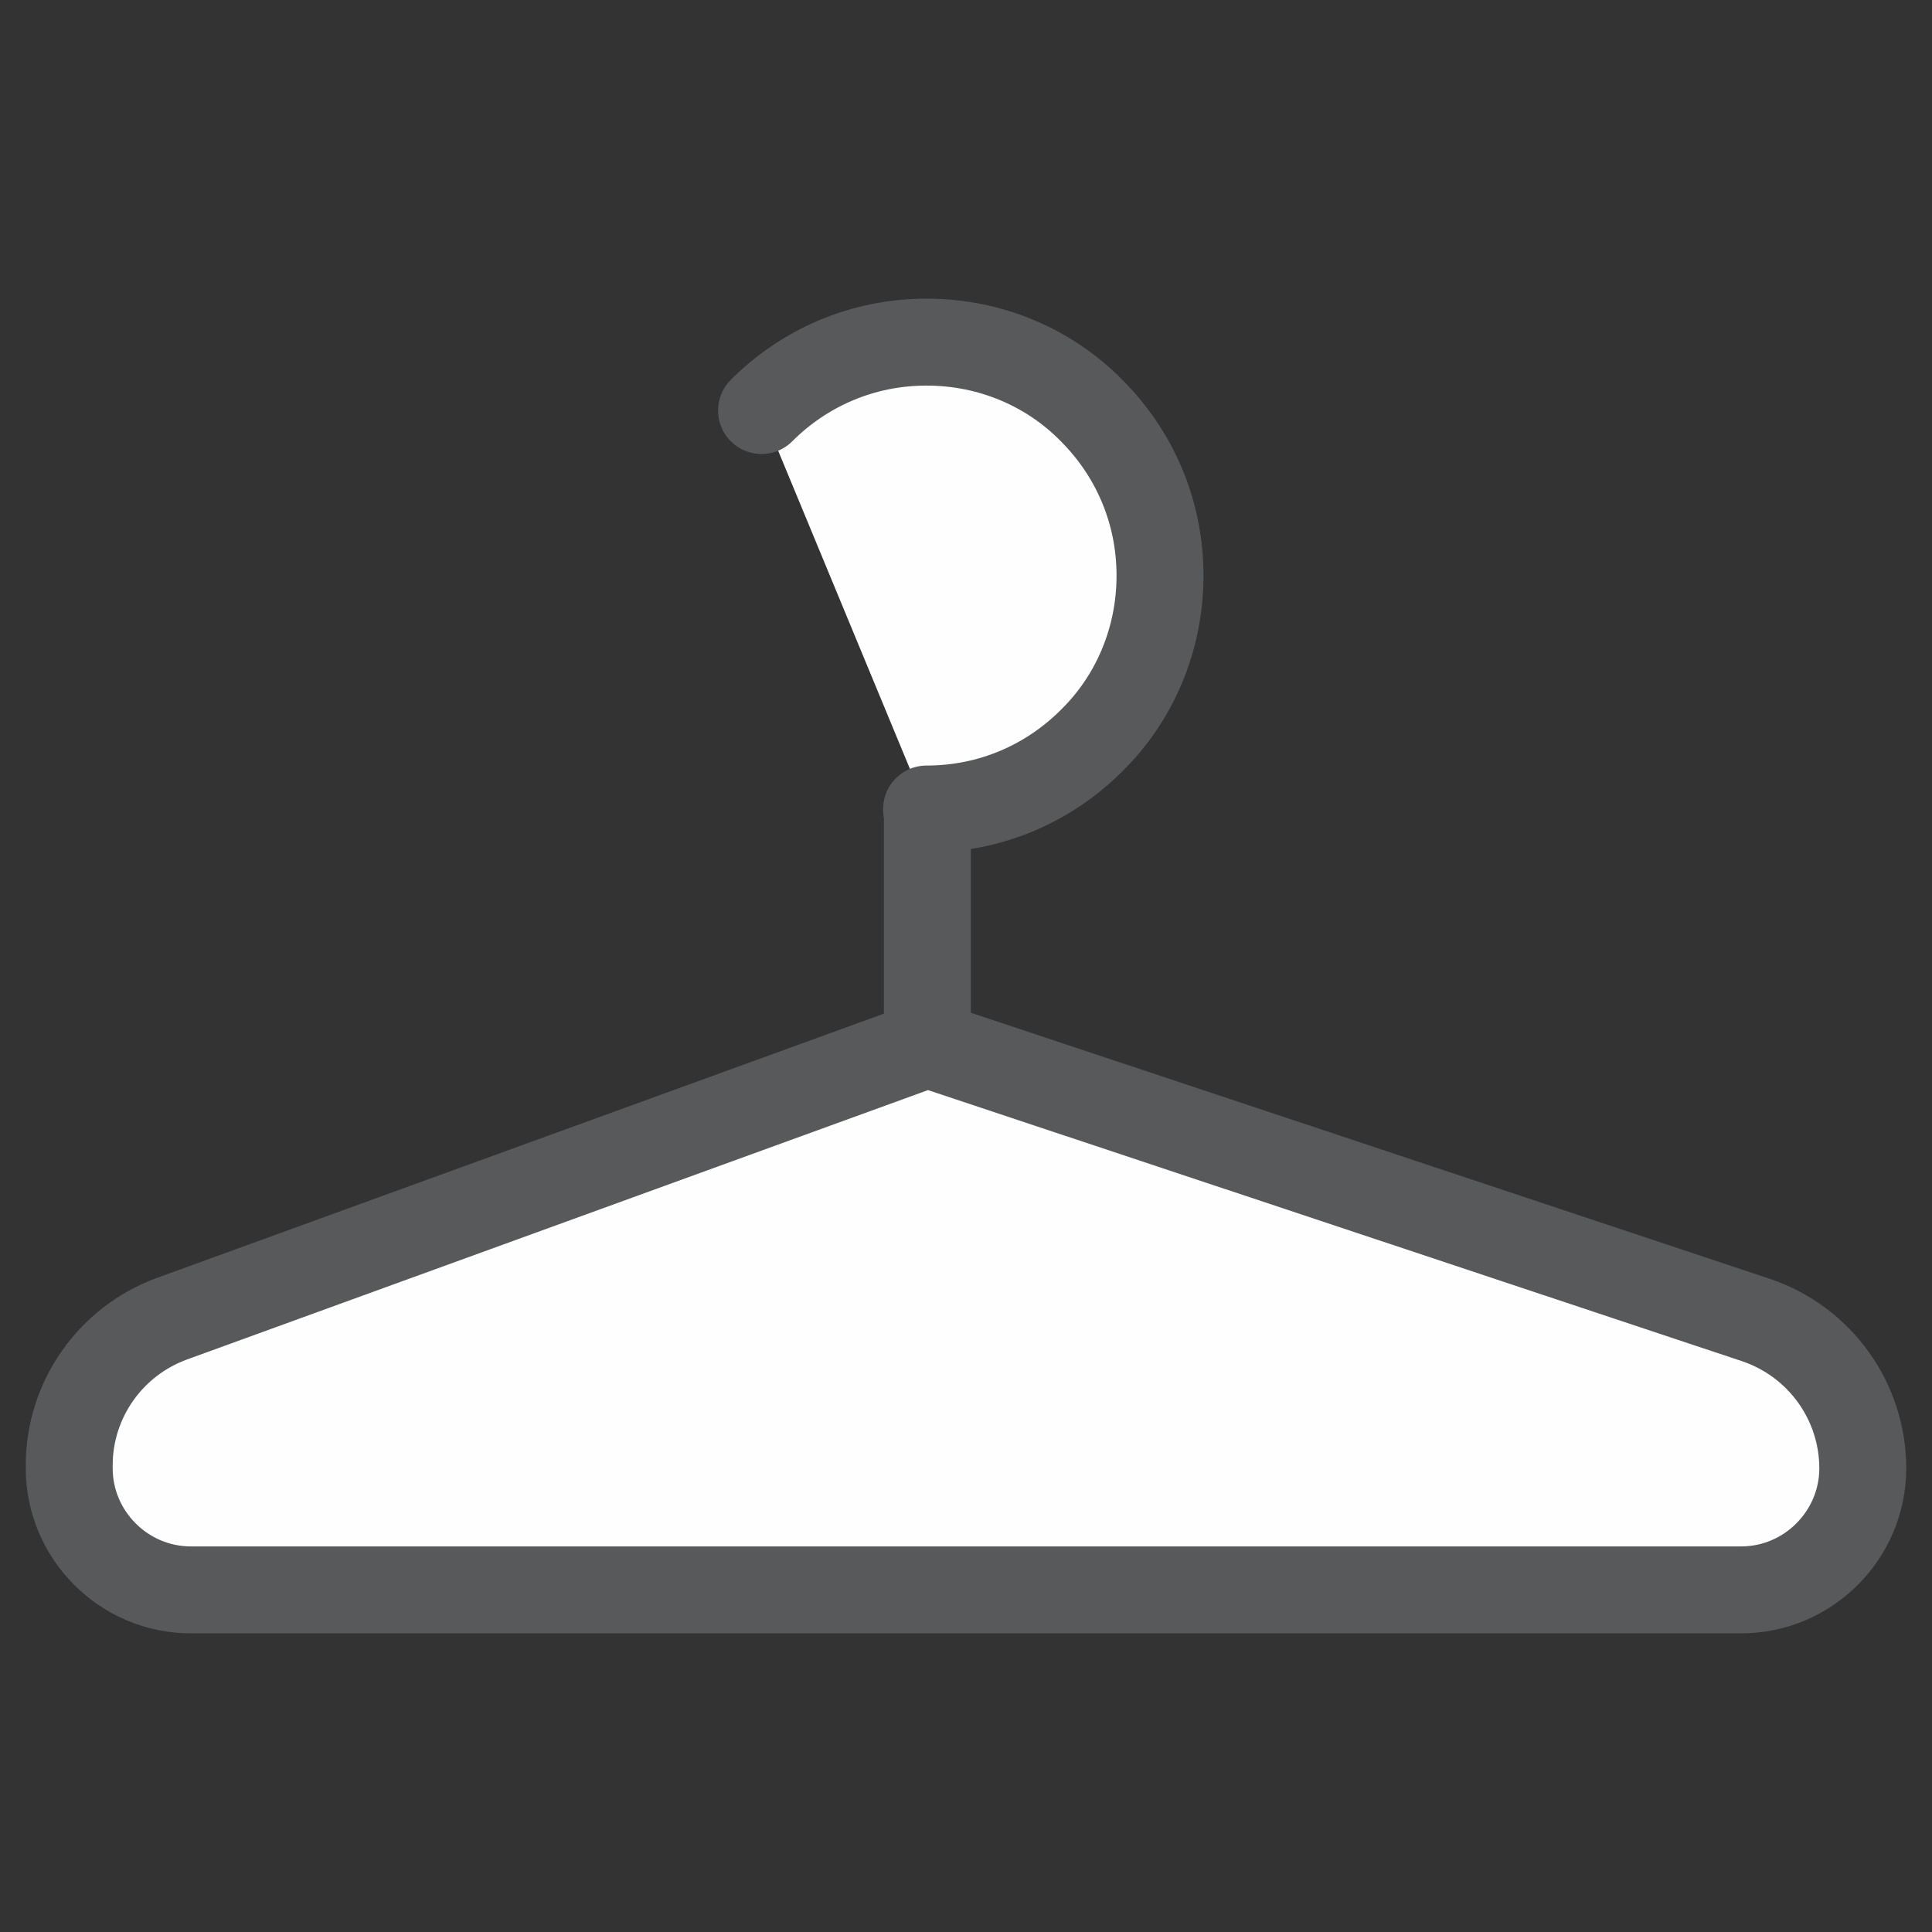 <?xml version="1.0" encoding="UTF-8"?><svg id="Layer_1" xmlns="http://www.w3.org/2000/svg" viewBox="0 0 24 24"><rect x="0" y="0" width="24" height="24" fill="#333333" stroke="none"/><defs><style>.cls-1{fill:none;stroke:#58595b;stroke-linecap:round;stroke-linejoin:round;stroke-width:1.08px;}.cls-2{fill:#fefefe;}</style></defs><path class="cls-2" d="m.86,18.24c0,.83.68,1.51,1.51,1.51h19.26c.83,0,1.51-.68,1.51-1.51s-.53-1.57-1.32-1.84l-10.3-3.43-9.38,3.41c-.77.28-1.28,1.01-1.28,1.82"/><path class="cls-1" d="m.86,18.24c0,.83.68,1.51,1.51,1.51h19.26c.83,0,1.51-.68,1.51-1.51s-.53-1.57-1.32-1.84l-10.3-3.43-9.38,3.41c-.77.28-1.28,1.01-1.28,1.82"/><line class="cls-1" x1="11.52" y1="12.97" x2="11.52" y2="10.06"/><path class="cls-2" d="m9.46,5.1c.53-.53,1.25-.85,2.05-.85s1.53.32,2.05.85c.53.53.85,1.25.85,2.05s-.32,1.53-.85,2.05c-.53.53-1.25.85-2.05.85"/><path class="cls-1" d="m9.46,5.1c.53-.53,1.25-.85,2.05-.85s1.53.32,2.05.85c.53.53.85,1.25.85,2.05s-.32,1.53-.85,2.05c-.53.53-1.25.85-2.05.85"/></svg>